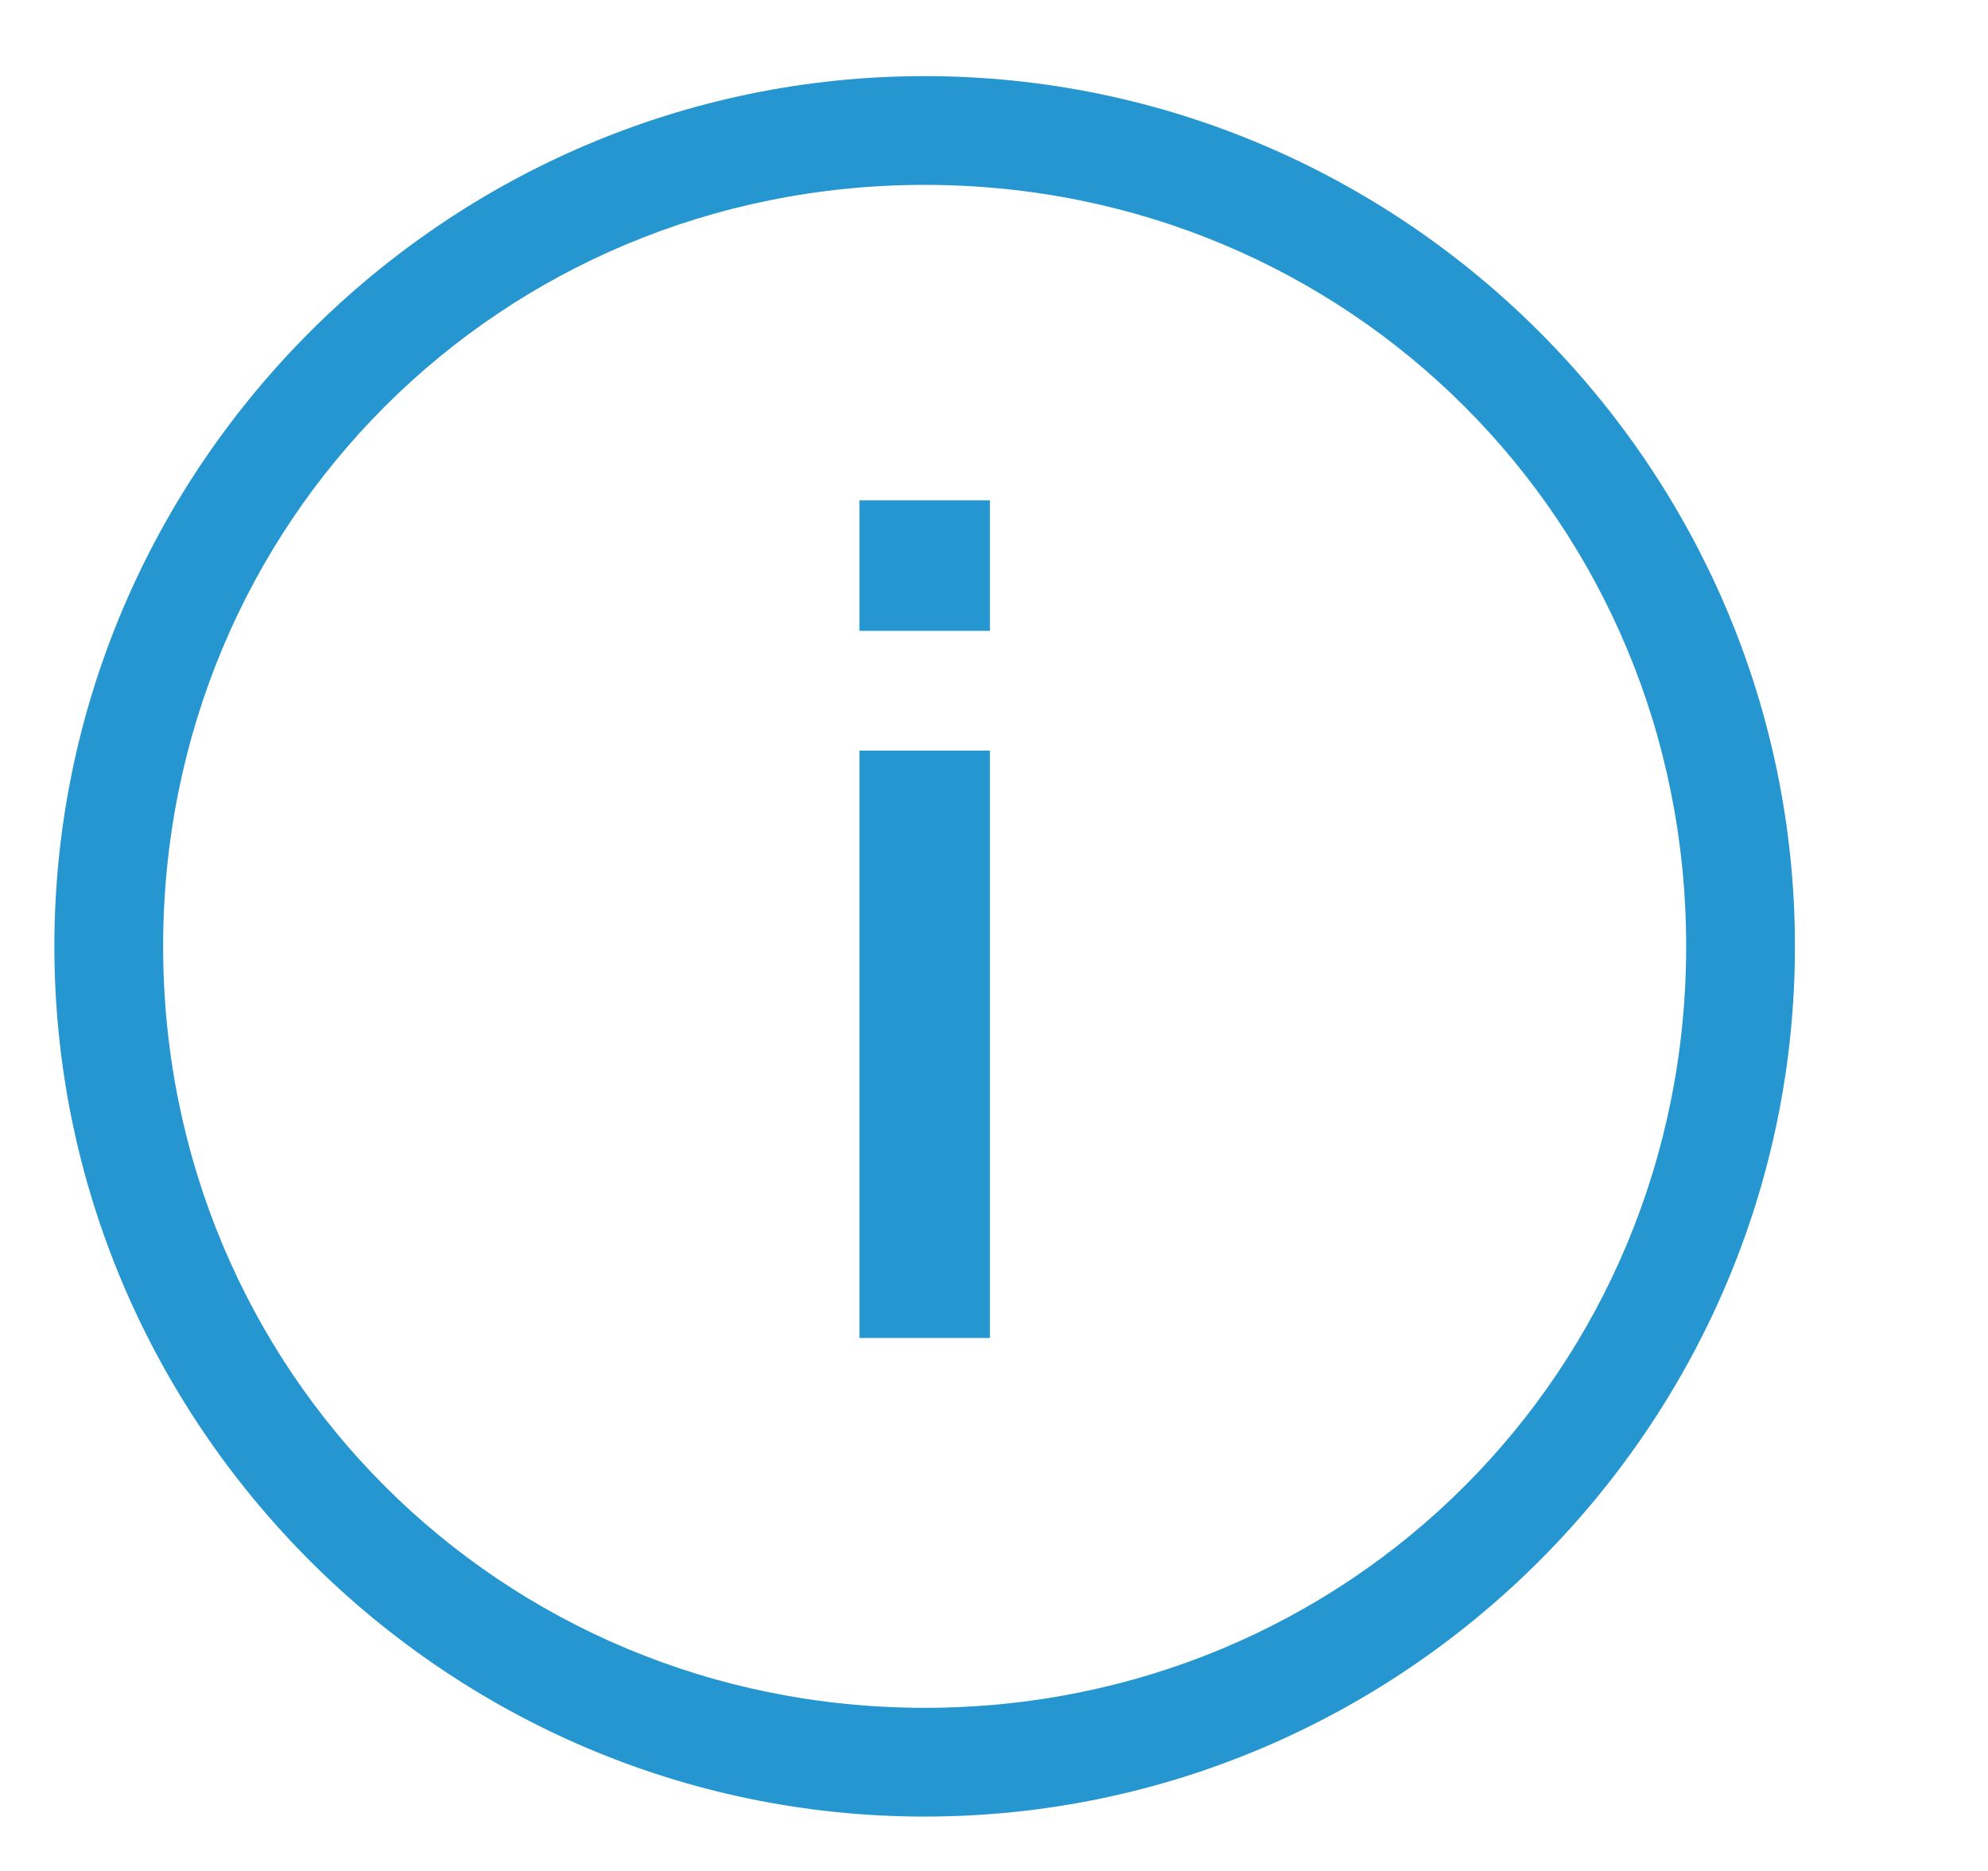 <?xml version="1.0" encoding="utf-8"?>
<!-- Generated by IcoMoon.io -->
<!DOCTYPE svg PUBLIC "-//W3C//DTD SVG 1.1//EN" "http://www.w3.org/Graphics/SVG/1.1/DTD/svg11.dtd">
<svg version="1.1" xmlns="http://www.w3.org/2000/svg" xmlns:xlink="http://www.w3.org/1999/xlink" width="17" height="16" viewBox="0 0 17 16">
<path fill="#2596cf" d="M7.907 15.535c-4.093 0-7.442-3.349-7.442-7.442s3.349-7.442 7.442-7.442 7.442 3.349 7.442 7.442-3.349 7.442-7.442 7.442zM7.907 1.581c-3.628 0-6.512 2.884-6.512 6.512s2.884 6.512 6.512 6.512c3.628 0 6.512-2.884 6.512-6.512s-2.884-6.512-6.512-6.512z"></path>
<path fill="#2596cf" d="M7.349 11.442h1.116v-5.023h-1.116z"></path>
<path fill="#2596cf" d="M7.349 4.279v1.116h1.116v-1.116z"></path>
</svg>
